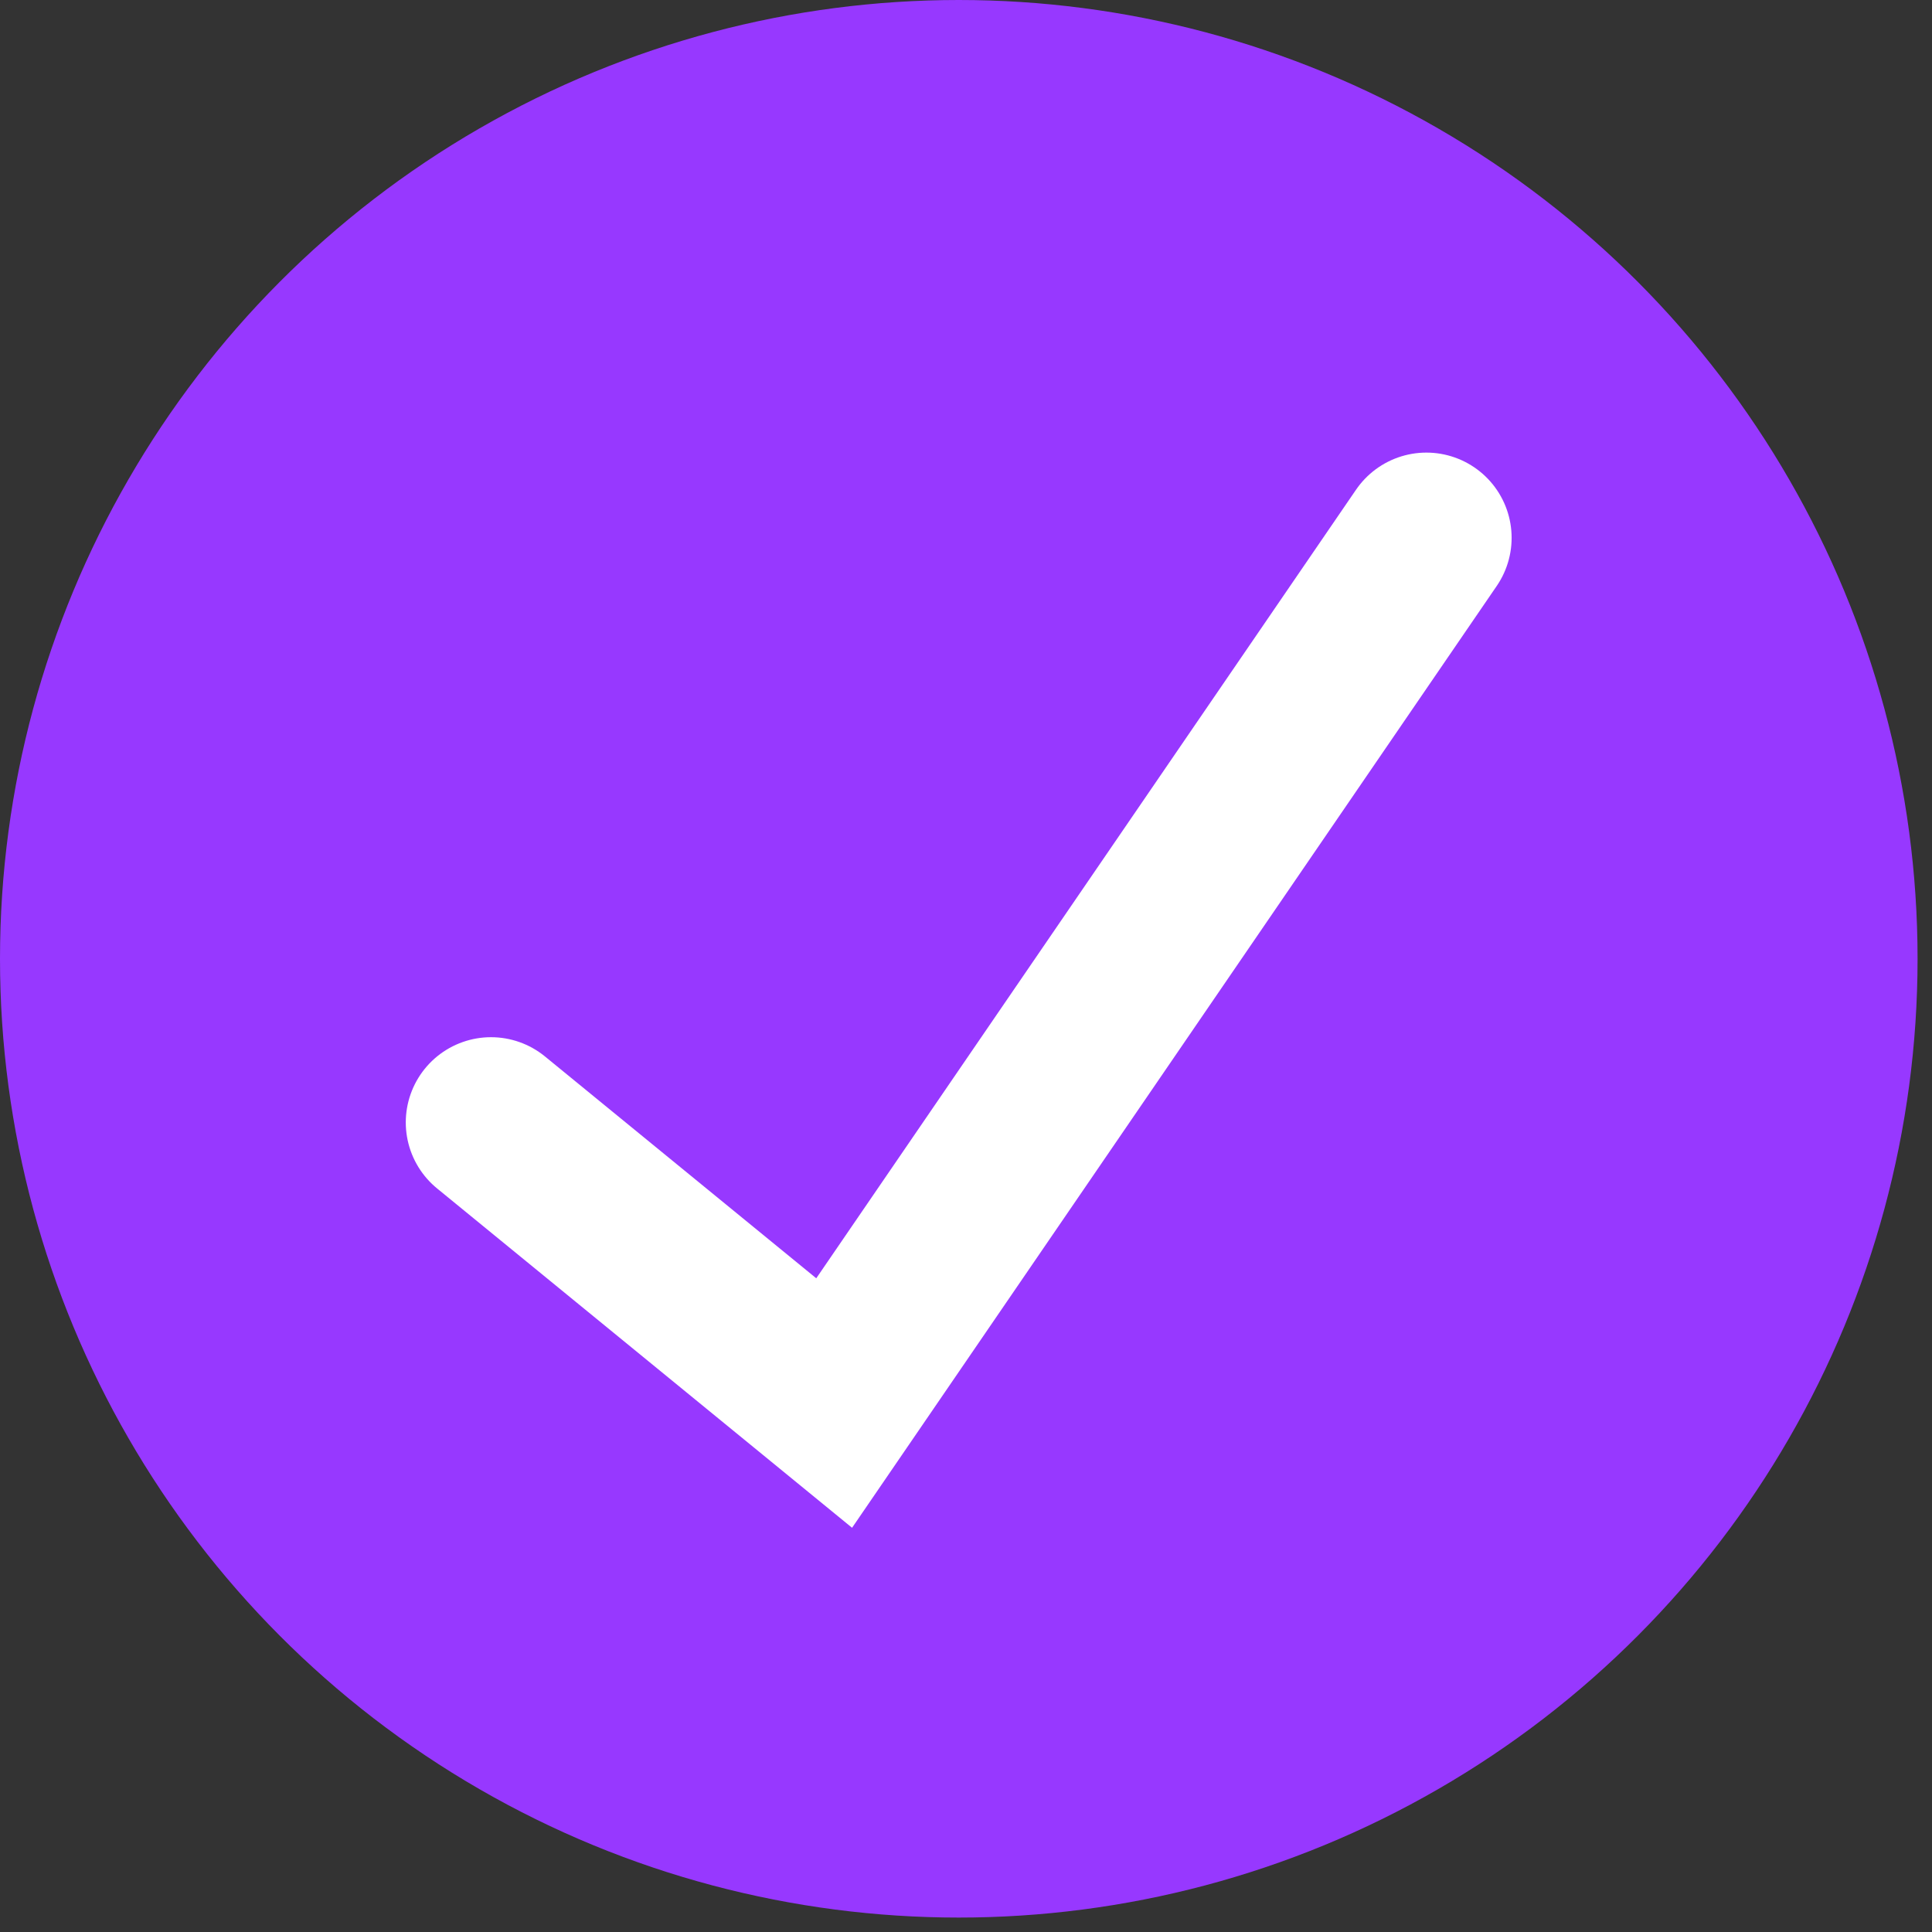 <svg width="34" height="34" viewBox="0 0 34 34" fill="none" xmlns="http://www.w3.org/2000/svg">
<rect x="0" y="0" width="34" height="34" fill="#333333" stroke="none"/>
<circle cx="16.873" cy="16.873" r="16.873" fill="#9738FF"/>
<path d="M8.641 19.753L14.68 24.691L25.102 9.465" stroke="white" stroke-width="3" stroke-linecap="round"/>
</svg>
